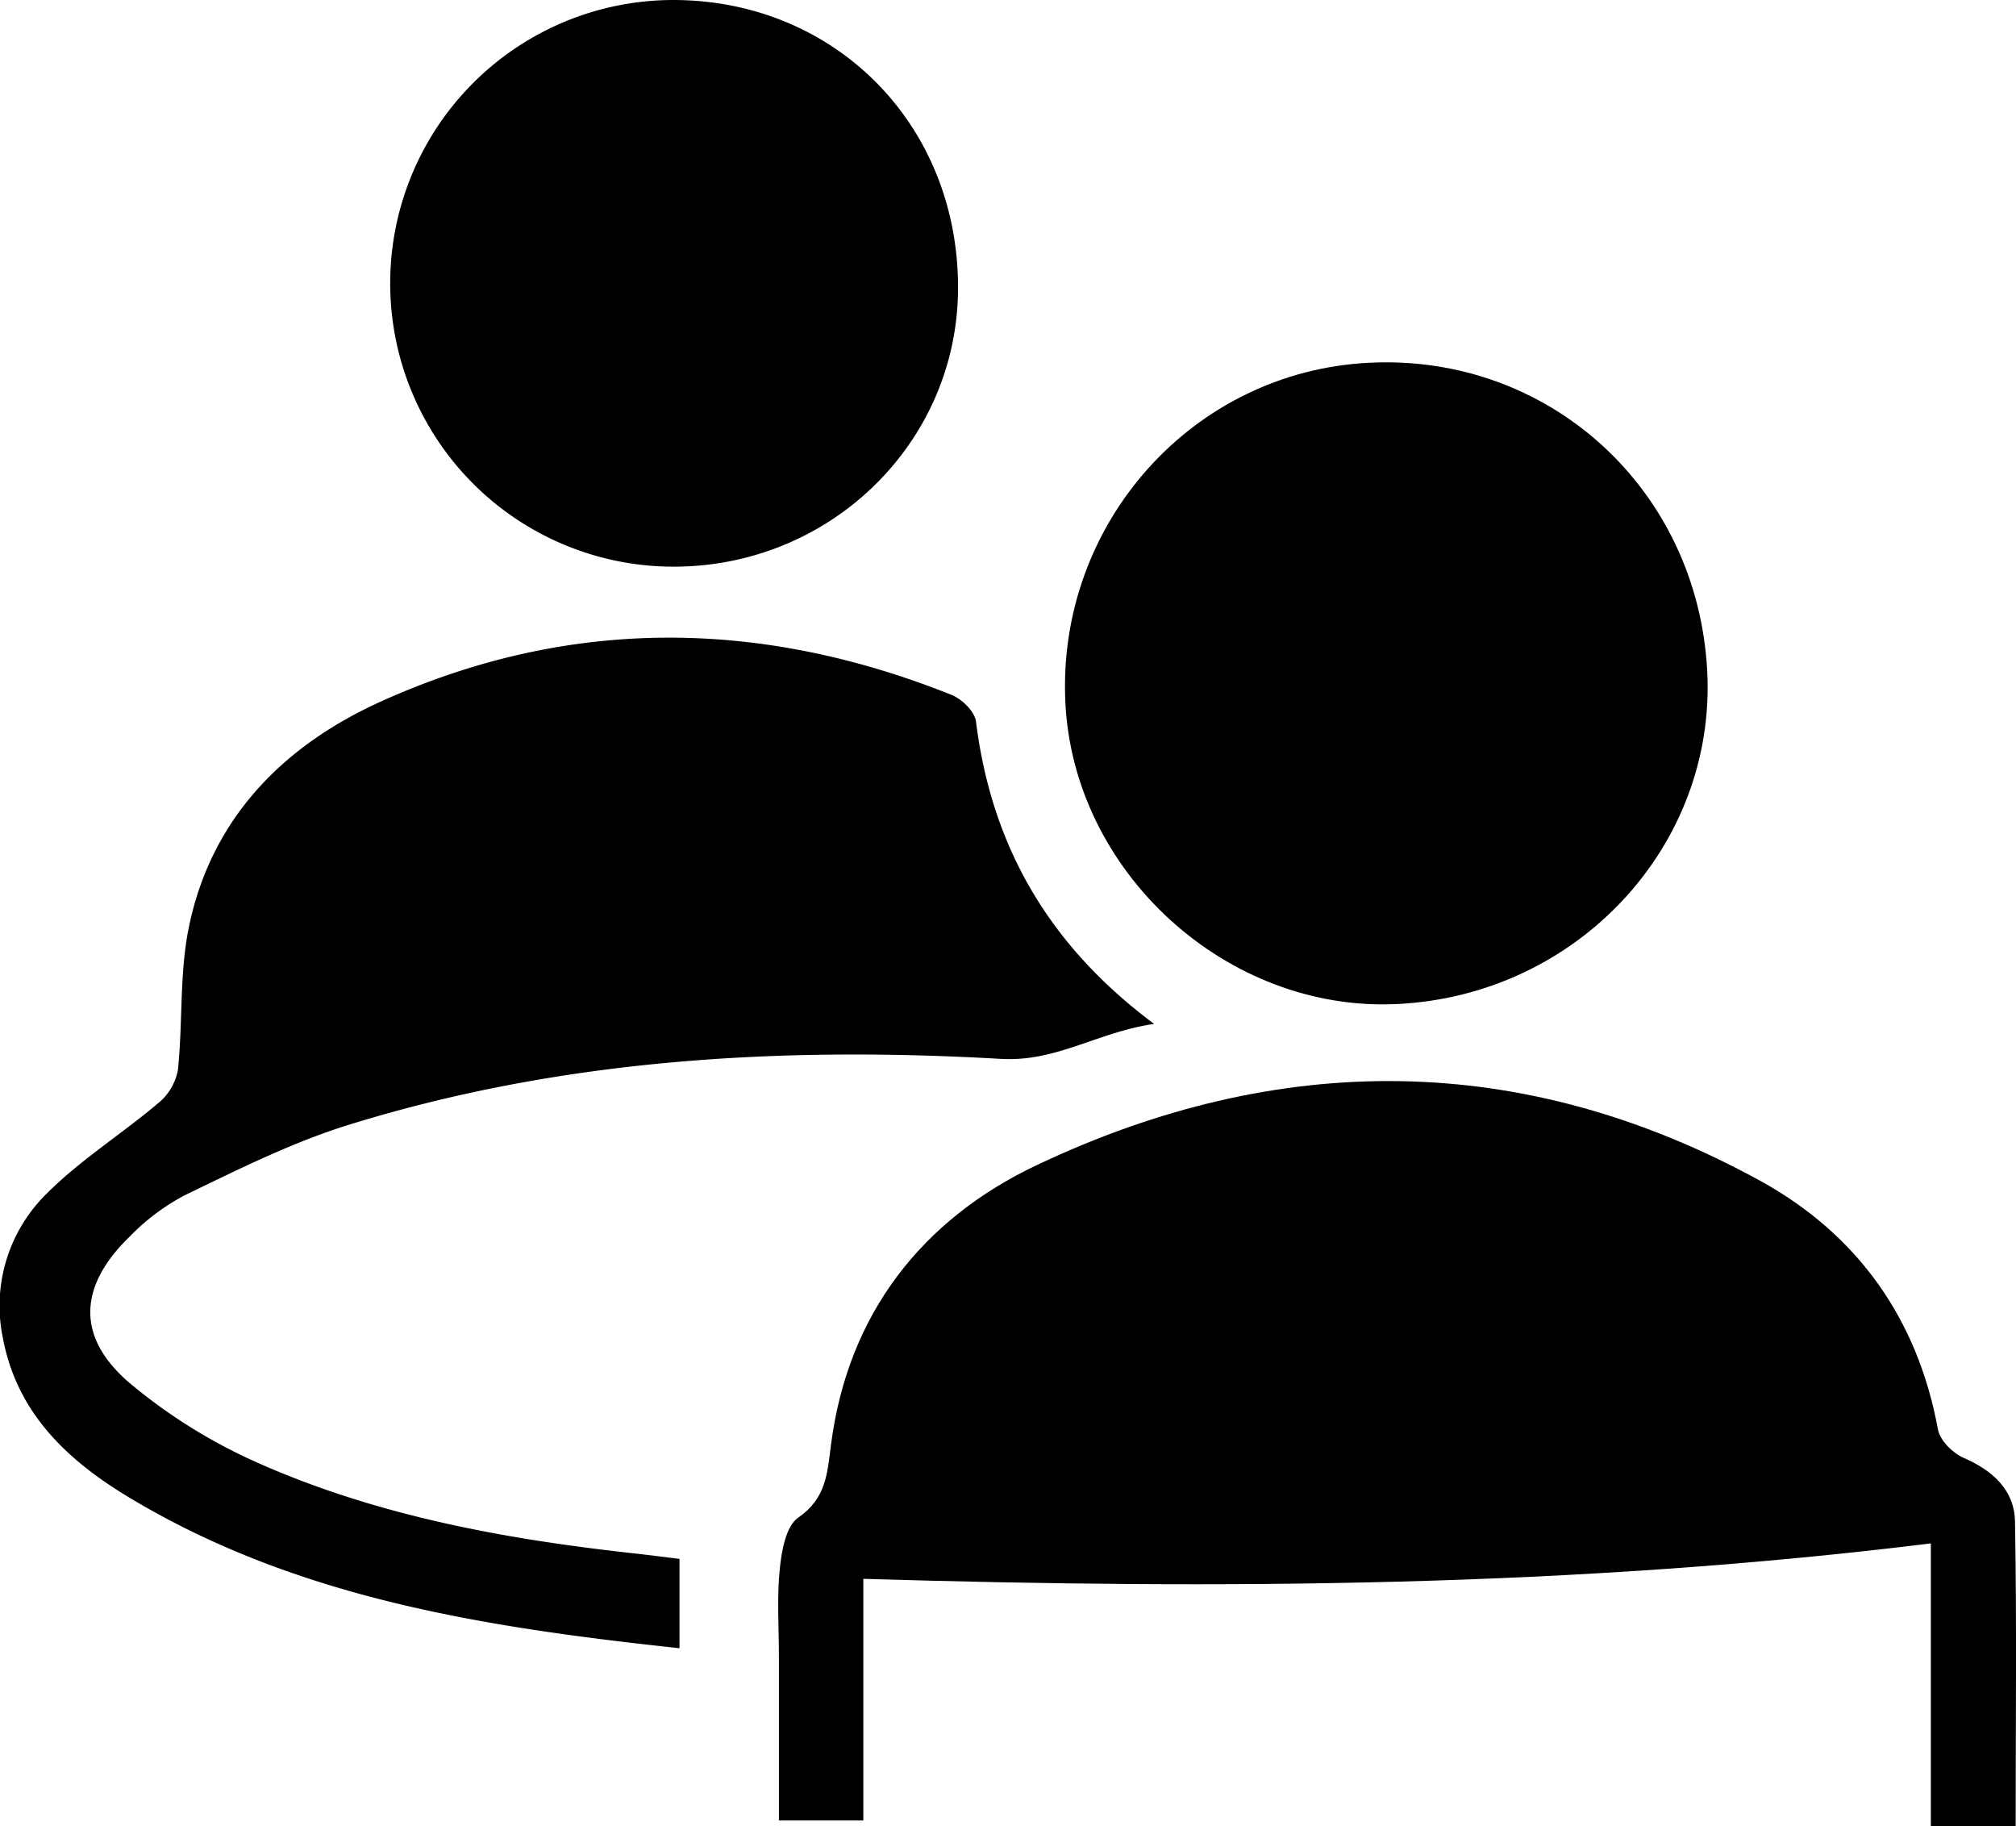 <?xml version="1.0" encoding="UTF-8"?> <svg xmlns="http://www.w3.org/2000/svg" id="Слой_1" data-name="Слой 1" viewBox="0 0 300.39 272.03"><path d="M455.83,538.82H443.19v-42.1c-52.95,6.55-105.65,6.89-159.06,5.28v36H271.55V513.51c0-4.33-.31-8.7.13-13,.27-2.68.91-6.36,2.75-7.63,4.18-2.89,4.33-6.58,4.89-10.92,2.52-19.45,13.58-33.53,30.72-41.63,36.08-17.06,72.47-17,107.81,2.42,14.35,7.91,23.38,20.47,26.4,37,.3,1.61,2.17,3.5,3.77,4.2,4.36,1.89,7.62,4.78,7.71,9.51C456,508.42,455.83,523.39,455.83,538.82Z" transform="translate(-155.49 -266.79)"></path><path d="M327.46,419.33c-8.4,1.21-14.53,5.69-22.82,5.21-32.9-1.88-65.61,0-97.34,9.87C199,437,191,441,183.07,444.83a32.61,32.61,0,0,0-8.34,6.27c-7.63,7.43-7.88,15.06.24,21.87a80.6,80.6,0,0,0,18.95,11.76c17.8,7.89,36.8,11.36,56.06,13.48,2.15.24,4.29.52,6.76.82v13.31C228,509.24,200,505,174.93,490c-9.2-5.5-16.87-12.54-19-23.83a23.4,23.4,0,0,1,6.55-21.59c5-5,11.15-8.85,16.59-13.45A8.36,8.36,0,0,0,182,426.2c.74-7.09.21-14.4,1.64-21.32,3.36-16.28,14.17-27.09,28.76-33.65,28-12.6,56.48-12.27,84.87-.92,1.55.62,3.47,2.48,3.65,4C303.22,392.71,311.64,407.56,327.46,419.33Z" transform="translate(-155.49 -266.79)"></path><path d="M363.63,416.37c-25.34,1.21-48.22-19.61-49.4-45-1.25-26.62,19-49.26,45.3-50.54,26.82-1.32,48.92,18.85,50.34,45.93C411.24,392.83,390.47,415.1,363.63,416.37Z" transform="translate(-155.49 -266.79)"></path><path d="M255.78,351.21a42.21,42.21,0,1,1,.12-84.42c24.13.07,42.44,18.66,42.34,43C298.16,332.76,279.19,351.26,255.78,351.21Z" transform="translate(-155.49 -266.79)"></path></svg> 